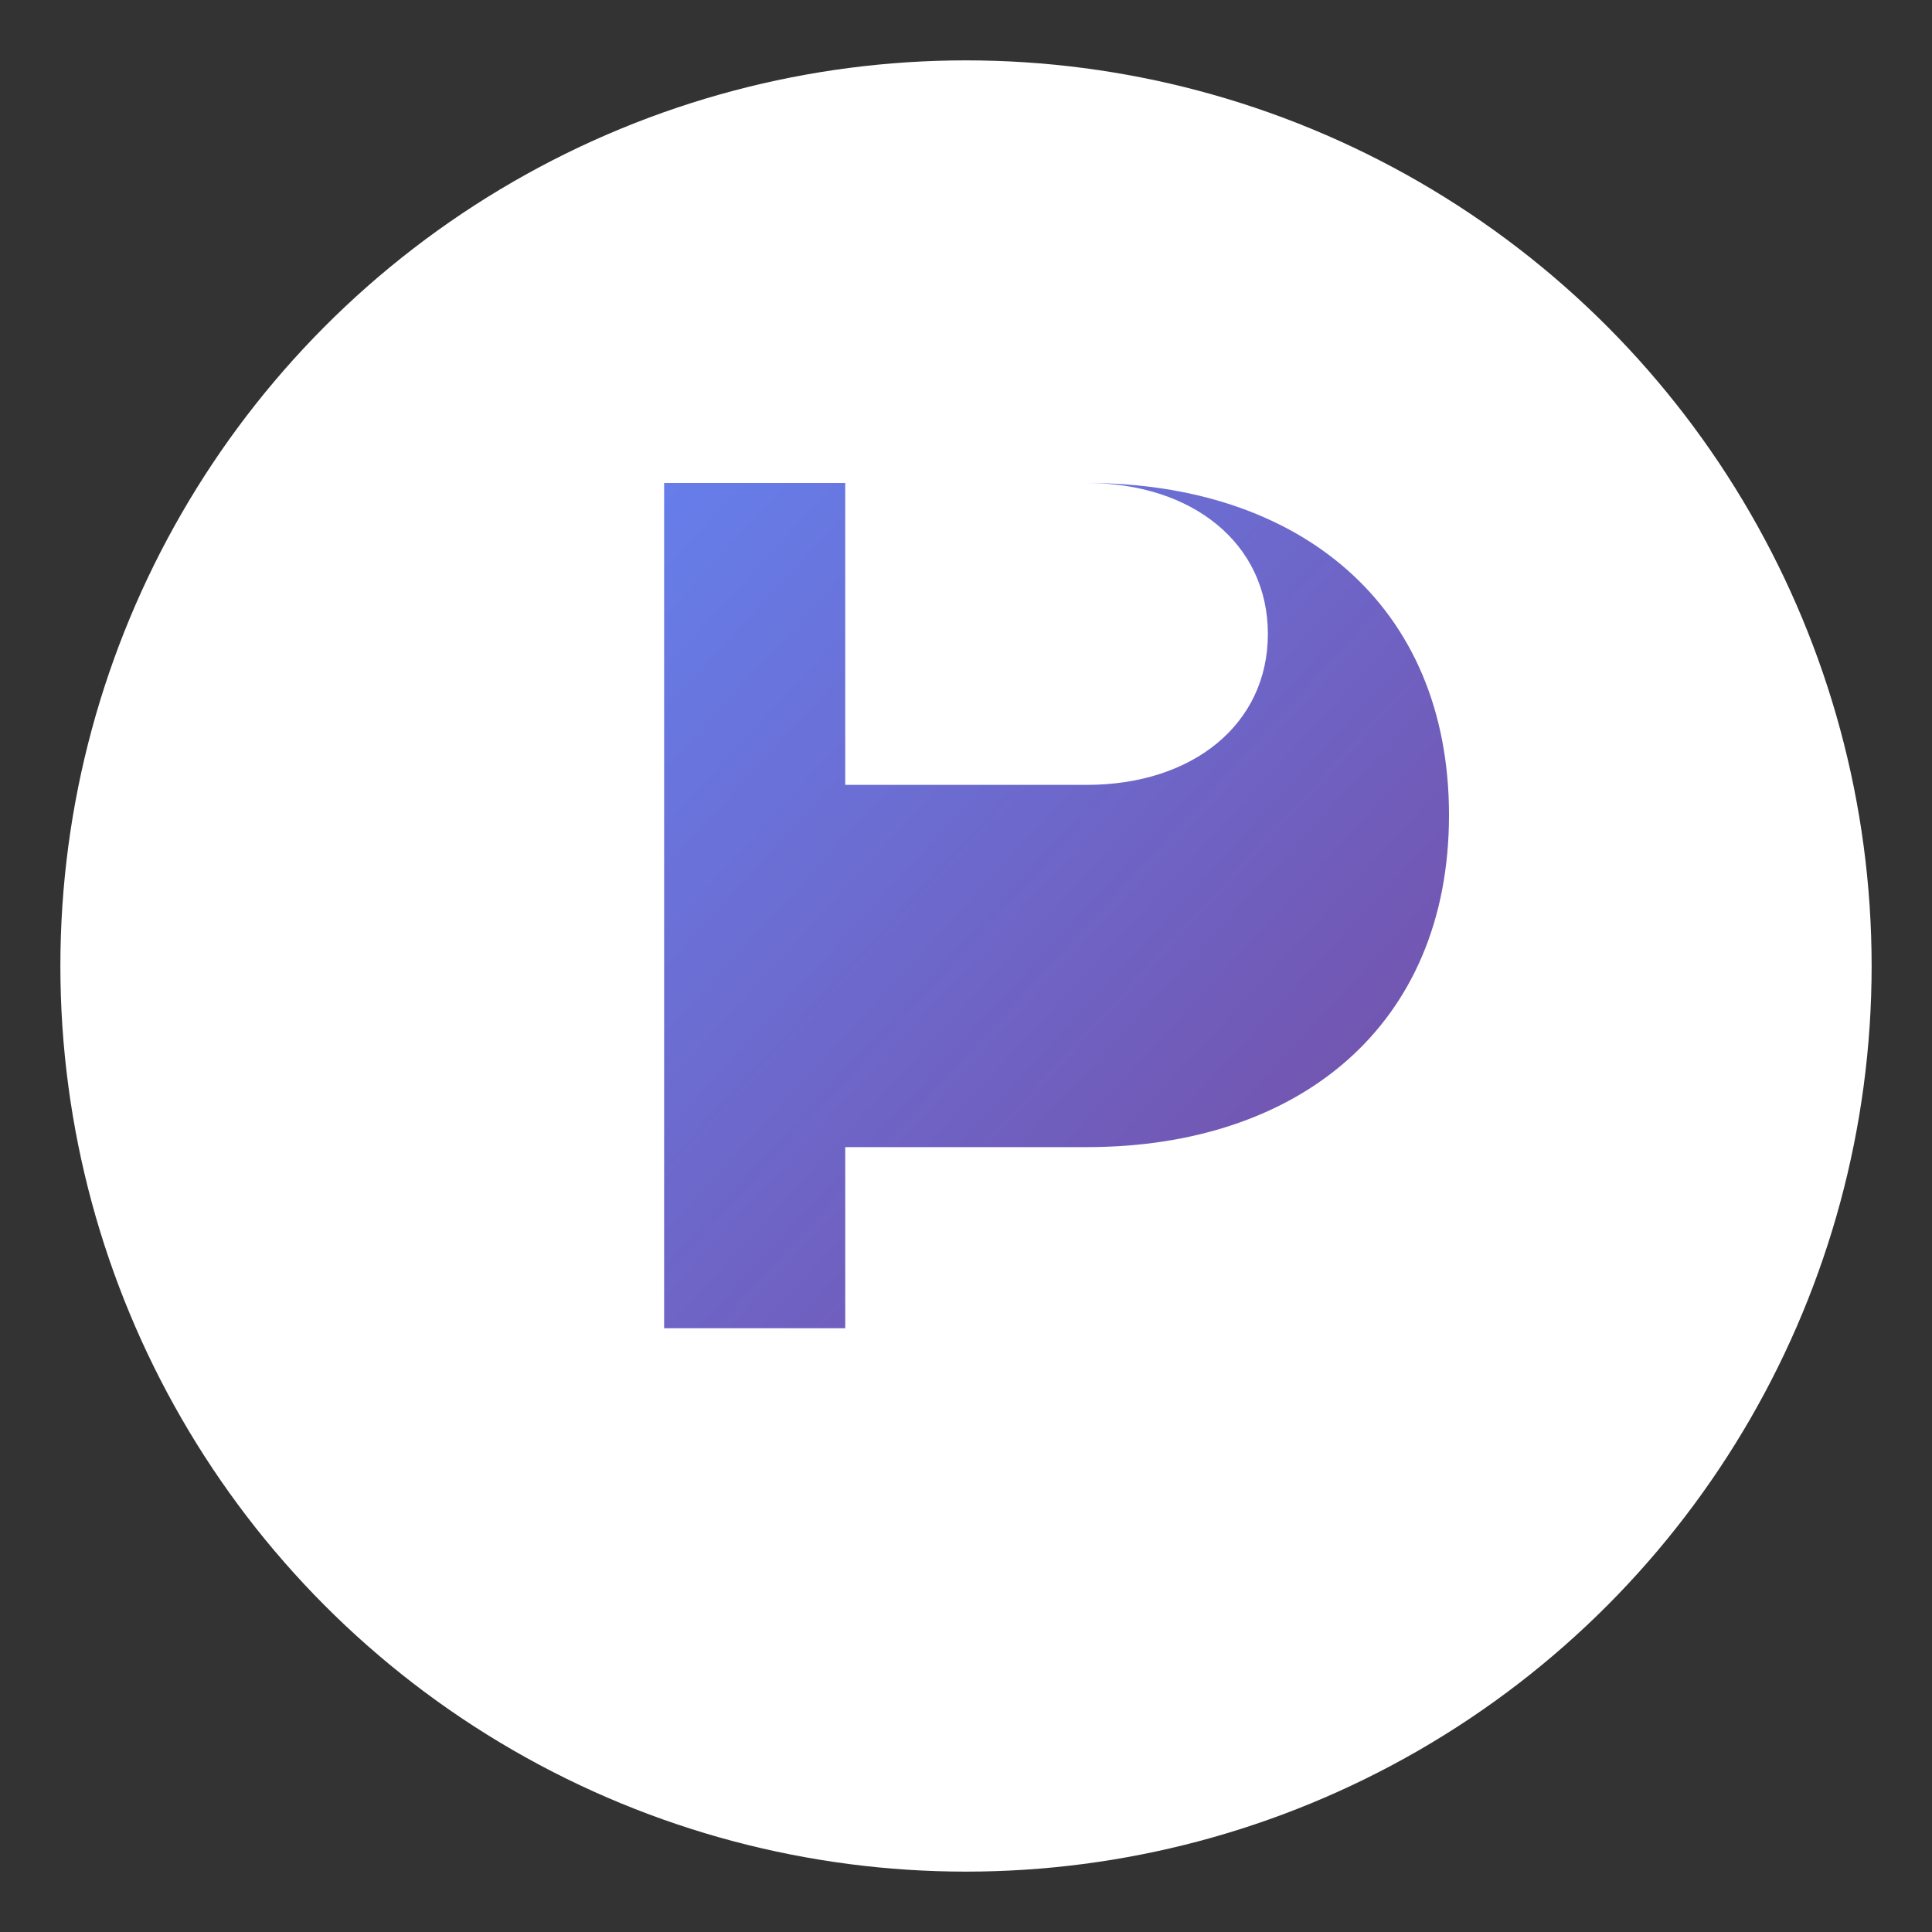 <svg width="32" height="32" viewBox="0 0 64 64" xmlns="http://www.w3.org/2000/svg">
    <rect x="0" y="0" width="64" height="64" fill="#333333" stroke="none"/>
    <defs>
        <linearGradient id="pviolet-favicon" x1="0%" y1="0%" x2="100%" y2="100%">
            <stop offset="0%" stop-color="#667eea"/>
            <stop offset="100%" stop-color="#764ba2"/>
        </linearGradient>
    </defs>
    <circle cx="32" cy="32" r="30" fill="#ffffff"/>
    <path d="M22 44V16h14c7 0 12 4 12 11s-5 11-12 11h-8v6h-6zm6-18h8c3.5 0 6-2 6-5s-2.5-5-6-5h-8v10z" fill="url(#pviolet-favicon)"/>
</svg>
